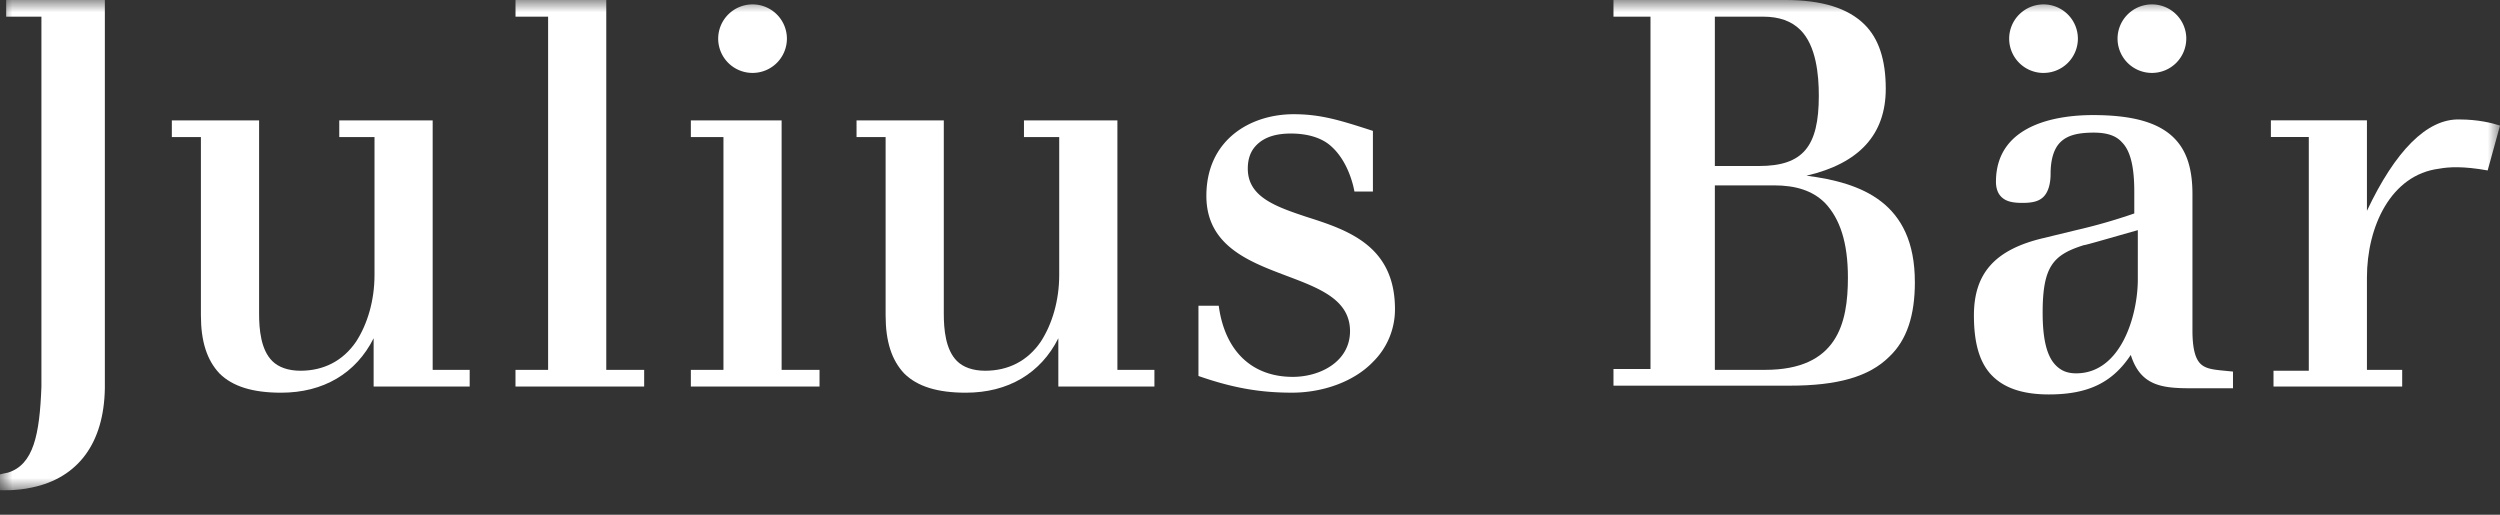 <svg width="102" height="21" fill="none" xmlns="http://www.w3.org/2000/svg">
    <rect width="100%" height="100%" fill="#333333" stroke="none"/>
    <mask id="a" style="mask-type:alpha" maskUnits="userSpaceOnUse" x="0" y="0" width="102" height="20">
        <path fill="#D9D9D9" d="M0 0h102v20H0z"/>
    </mask>
    <g mask="url(#a)" fill="#fff">
        <path d="M.252.681V0h4.026v15.842c-.035 2.222-1.078 3.656-2.984 4.05C.647 20.036 0 20 0 20v-.645s.288-.072.324-.072c1.042-.322 1.294-1.541 1.366-3.512V.68H.252ZM24.736 0v15.09h1.546v.68h-5.25v-.68h1.331V.68h-1.33V0h3.703ZM17.653 4.911v10.18h1.51v.68h-3.919v-1.97c-.719 1.433-2.05 2.221-3.775 2.221-1.15 0-1.977-.25-2.517-.788-.503-.538-.755-1.29-.755-2.366V5.592H7.011v-.68h3.56v7.885c0 .645.071 1.47.539 1.935.251.25.647.394 1.15.394.935 0 1.726-.394 2.265-1.182.468-.717.755-1.685.755-2.725V5.593h-1.438v-.68h3.811ZM31.89 15.09V4.911h-3.703v.681h1.33v9.498h-1.33v.681h5.25v-.68H31.89ZM45.59 4.911v10.18h1.51v.68h-3.92v-1.97c-.719 1.433-2.05 2.221-3.775 2.221-1.15 0-1.977-.25-2.517-.788-.503-.538-.755-1.29-.755-2.366V5.592h-1.186v-.68h3.56v7.885c0 .645.071 1.47.539 1.935.251.25.647.394 1.15.394.935 0 1.726-.394 2.265-1.182.468-.717.755-1.685.755-2.725V5.593h-1.438v-.68h3.811Z"/>
        <path fill-rule="evenodd" clip-rule="evenodd" d="M78.127 11.505c0 1.362-.324 2.366-1.043 3.047-.827.824-2.12 1.183-4.062 1.183H65.83v-.681h1.51V.68h-1.51V0h7.01c1.475 0 2.553.323 3.237 1.004.575.573.862 1.433.862 2.616 0 1.864-1.078 3.047-3.235 3.548 2.229.287 4.422 1.076 4.422 4.337ZM74.46 8.28c-.504-.502-1.187-.717-2.086-.717h-2.408v7.527h2.049c2.948 0 3.38-1.9 3.38-3.764 0-1.434-.324-2.401-.935-3.046Zm-1.007-7.061C73.093.86 72.59.68 71.943.68h-1.977v6.093h1.797c1.798 0 2.445-.788 2.445-2.867 0-.86-.108-2.043-.755-2.688Z"/>
        <path d="M101.497 6.954c-1.007-.18-1.582-.144-1.978-.072-1.977.25-2.948 2.365-2.948 4.444v3.764h1.438v.68h-5.25v-.644h1.44V5.59h-1.547v-.68h3.919v3.691c1.15-2.437 2.445-3.763 3.775-3.727.755 0 1.33.143 1.654.25l-.503 1.829Z"/>
        <path fill-rule="evenodd" clip-rule="evenodd" d="M89.452 13.476c0 .717.108 1.147.324 1.362.216.215.537.246 1.054.295.087.009.178.017.276.028v.68H89.38c-1.186 0-2.05-.107-2.444-1.361-.756 1.146-1.762 1.613-3.344 1.613-1.043 0-1.798-.251-2.301-.753-.504-.502-.755-1.29-.755-2.473 0-1.72.863-2.689 2.84-3.154l1.33-.323a22.905 22.905 0 0 0 2.373-.681v-.86c0-.753-.072-1.613-.503-2.043-.252-.287-.647-.395-1.15-.395-.648 0-1.08.108-1.367.395-.251.25-.395.68-.395 1.29 0 .43-.108.753-.288.932-.18.18-.431.25-.863.25-.431 0-.683-.07-.863-.25-.144-.143-.215-.358-.215-.61 0-2.473 2.768-2.723 3.954-2.723 1.582 0 2.661.286 3.308.931.504.502.755 1.22.755 2.294v5.556Zm-2.229-2.079V9.39l-.72.204c-.664.19-1.497.43-1.473.405-1.258.394-1.69.86-1.69 2.76 0 1.111.18 1.792.54 2.15.215.216.467.323.826.323 1.834 0 2.517-2.365 2.517-3.835Z"/>
        <path d="M56.015 7.813V5.34c-1.33-.43-2.12-.68-3.235-.68-1.762 0-3.56 1.039-3.56 3.332 0 2.02 1.722 2.674 3.22 3.242l.052.02.027.01c1.32.498 2.562.966 2.562 2.248 0 1.219-1.187 1.864-2.337 1.864-1.654 0-2.769-1.04-3.02-2.903h-.827v2.867c1.438.502 2.552.681 3.81.681 1.295 0 2.553-.466 3.308-1.254a3.003 3.003 0 0 0 .9-2.15c0-2.582-1.906-3.227-3.596-3.764-1.294-.43-2.409-.825-2.409-1.972 0-.394.108-.717.36-.967.323-.323.79-.466 1.402-.466.683 0 1.258.179 1.618.501.79.681.97 1.864.97 1.864h.755ZM32.106 1.577a1.4 1.4 0 0 1-1.402 1.398 1.4 1.4 0 0 1-1.402-1.398A1.4 1.4 0 0 1 30.704.18a1.4 1.4 0 0 1 1.402 1.398ZM83.376 2.975a1.4 1.4 0 0 0 1.402-1.398A1.4 1.4 0 0 0 83.376.18a1.4 1.4 0 0 0-1.402 1.398 1.4 1.4 0 0 0 1.402 1.398ZM89.2 1.577a1.4 1.4 0 0 1-1.402 1.398 1.4 1.4 0 0 1-1.402-1.398A1.4 1.4 0 0 1 87.798.18a1.4 1.4 0 0 1 1.403 1.398Z"/>
    </g>
</svg>
